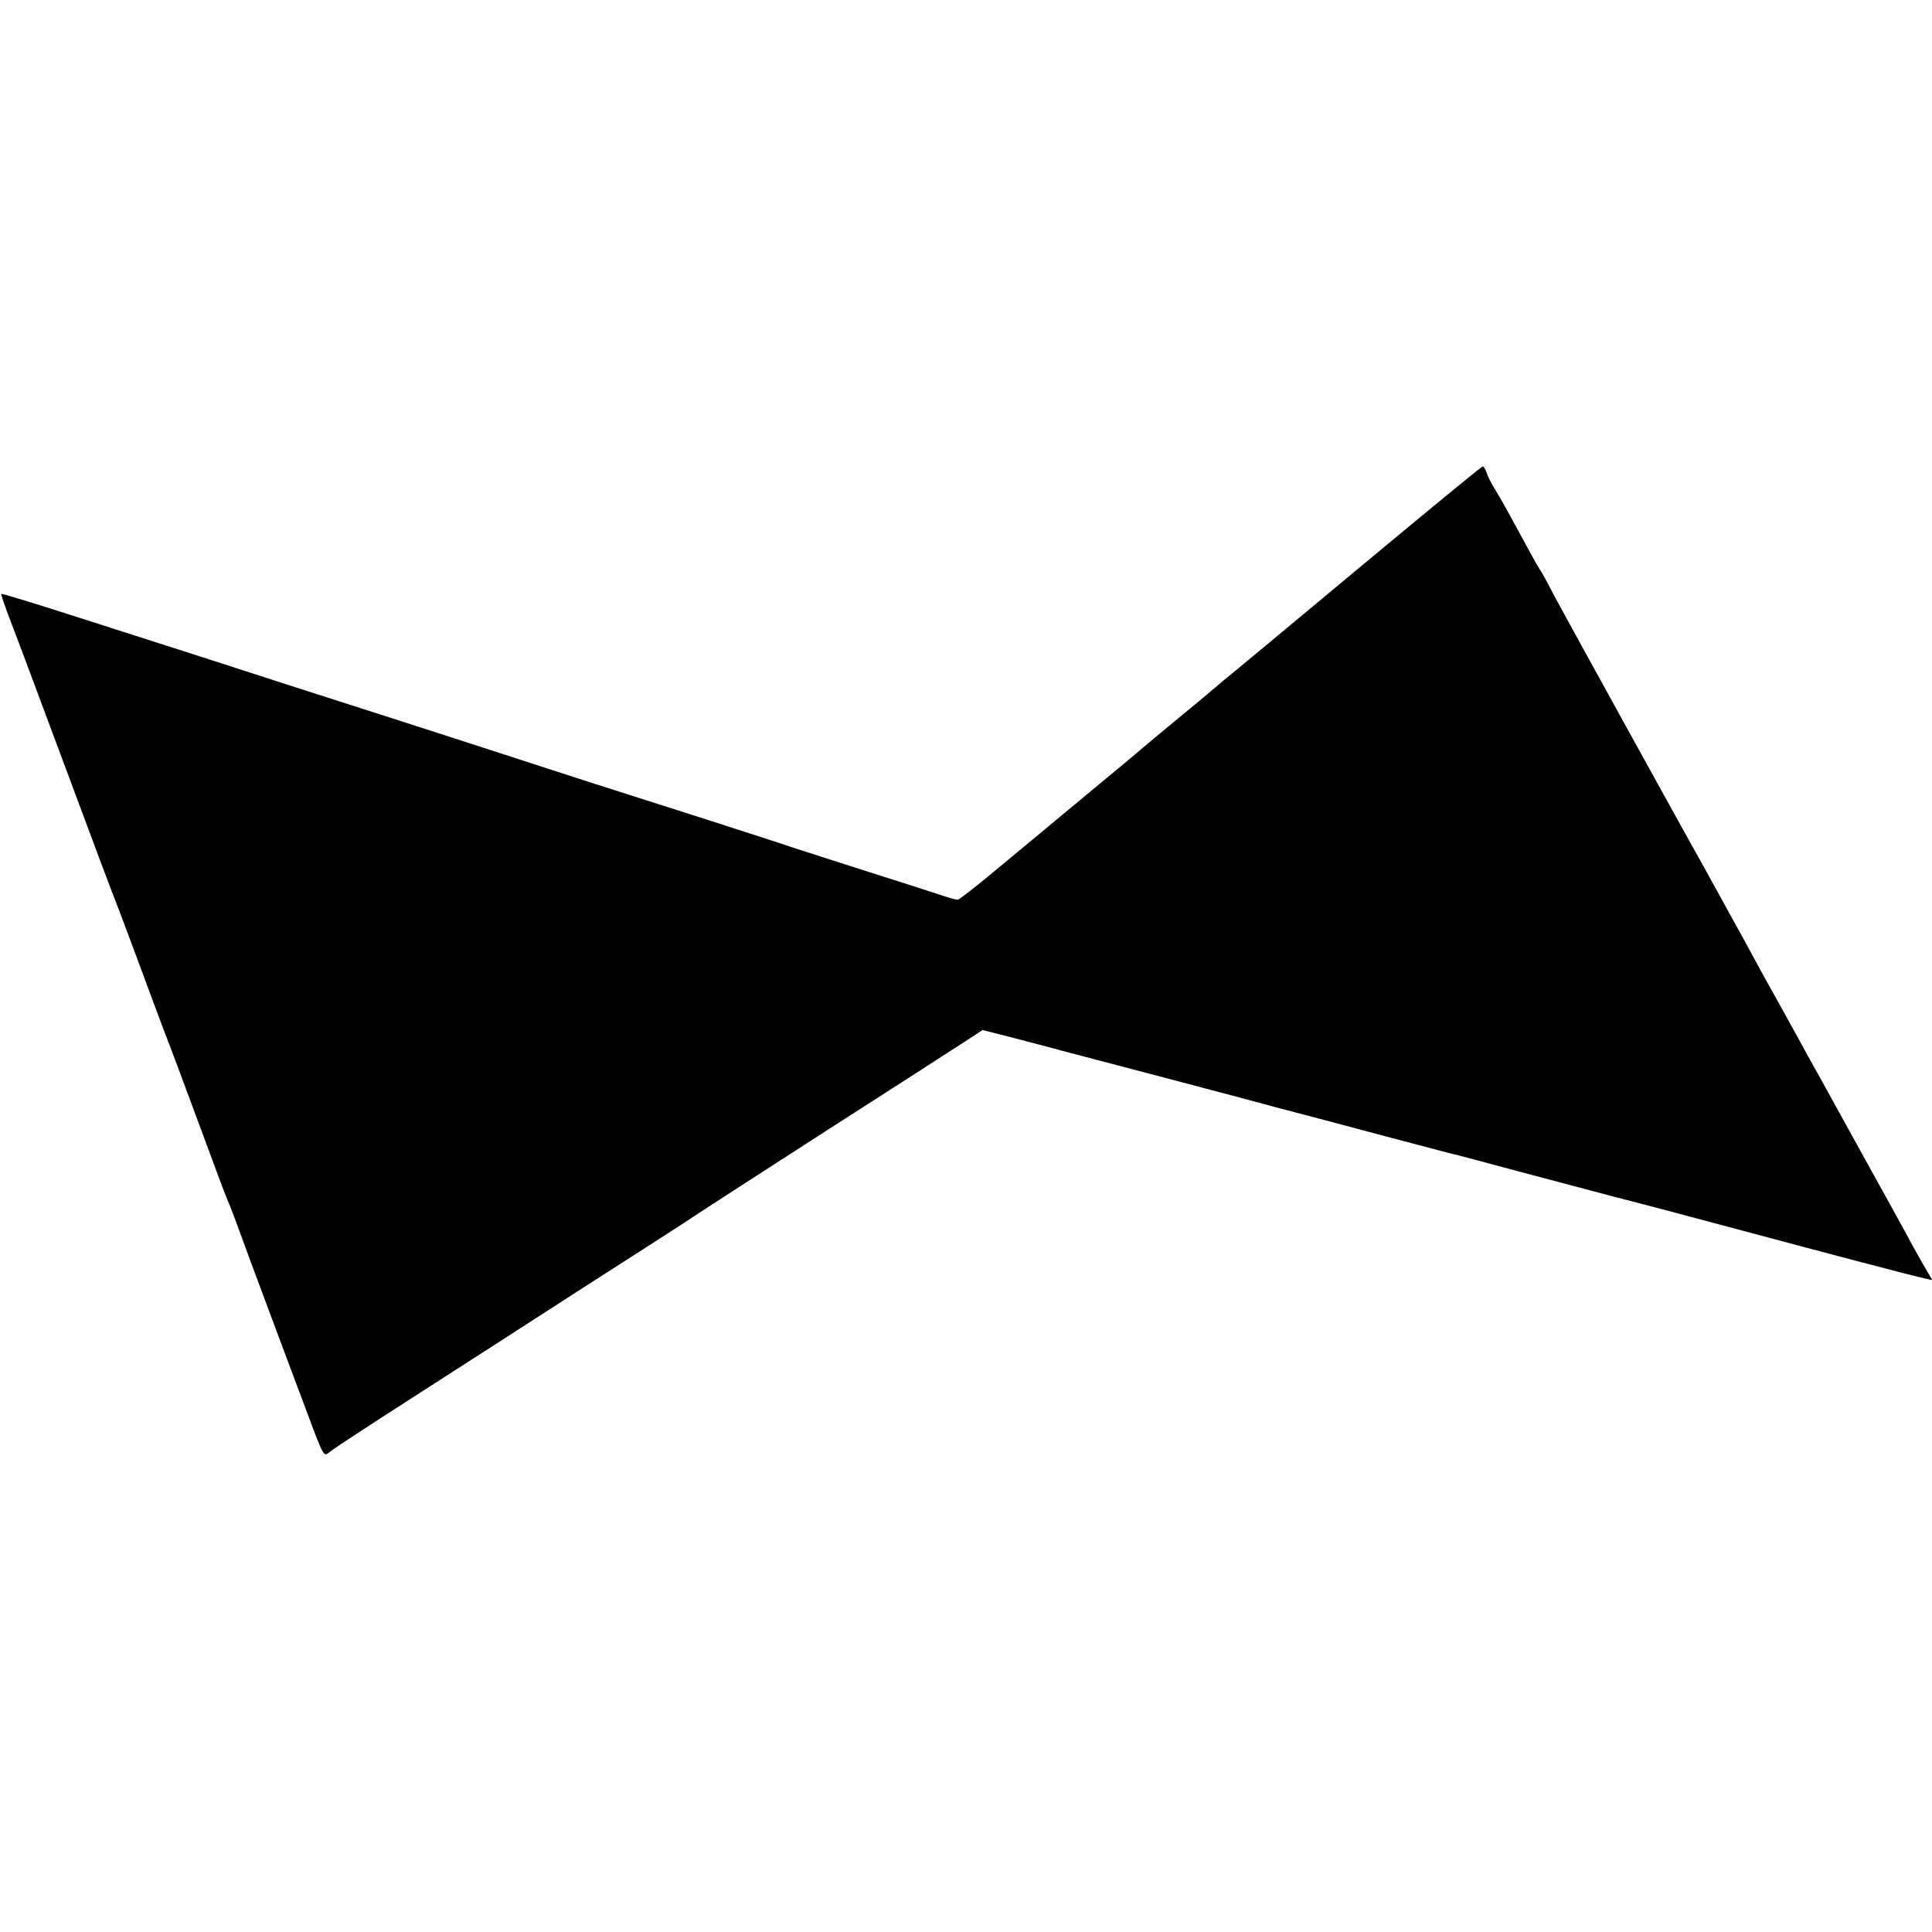 <?xml version="1.0" standalone="no"?>
<!DOCTYPE svg PUBLIC "-//W3C//DTD SVG 20010904//EN"
 "http://www.w3.org/TR/2001/REC-SVG-20010904/DTD/svg10.dtd">
<svg version="1.0" xmlns="http://www.w3.org/2000/svg"
 width="700pt" height="700pt" viewBox="0 0 700 700"
 preserveAspectRatio="xMidYMid meet">
<g transform="translate(0,700) scale(0.1,-0.1)"
fill="#000000" stroke="none">
<path d="M4920 4939 c-245 -204 -462 -385 -484 -402 -21 -18 -43 -37 -50 -42
-6 -6 -63 -53 -126 -105 -63 -52 -117 -97 -120 -100 -3 -3 -84 -71 -180 -150
-215 -179 -189 -157 -348 -289 -73 -61 -137 -111 -142 -111 -5 0 -29 6 -52 14
-24 8 -144 47 -268 86 -124 40 -250 80 -280 90 -54 19 -516 167 -715 230 -55
18 -131 42 -170 55 -79 26 -533 173 -915 295 -140 45 -275 89 -300 97 -25 8
-99 32 -165 53 -66 21 -227 73 -359 115 -131 42 -239 75 -241 73 -2 -2 8 -30
20 -63 13 -33 94 -249 180 -480 173 -464 179 -481 229 -610 19 -49 57 -153 86
-230 28 -77 63 -169 76 -204 14 -35 68 -179 120 -320 52 -141 98 -265 103
-276 5 -11 24 -58 41 -105 38 -105 164 -442 197 -530 14 -36 41 -110 62 -165
20 -55 41 -109 48 -120 10 -18 13 -18 30 -4 10 9 140 94 288 189 230 148 442
284 660 425 28 18 109 70 181 116 163 105 157 101 185 120 13 9 222 144 464
300 242 155 473 304 513 330 l72 47 133 -34 c72 -19 139 -36 147 -39 95 -25
312 -82 415 -109 72 -19 165 -44 208 -55 152 -41 223 -60 320 -85 251 -67 293
-78 385 -102 53 -14 104 -28 112 -29 8 -2 110 -29 225 -60 304 -81 438 -116
455 -120 8 -2 119 -31 245 -65 502 -134 695 -185 773 -203 l23 -5 -24 41 c-14
23 -63 112 -109 197 -47 85 -132 238 -188 340 -56 102 -115 208 -130 235 -65
119 -97 176 -155 280 -33 61 -64 117 -68 125 -4 8 -19 35 -33 60 -14 25 -39
70 -55 100 -17 30 -43 78 -58 105 -80 142 -510 922 -549 995 -24 47 -48 90
-52 95 -4 6 -22 37 -40 70 -69 128 -104 191 -125 225 -12 19 -25 45 -29 58 -4
12 -10 22 -14 22 -4 0 -207 -167 -452 -371z"/>
</g>
</svg>
